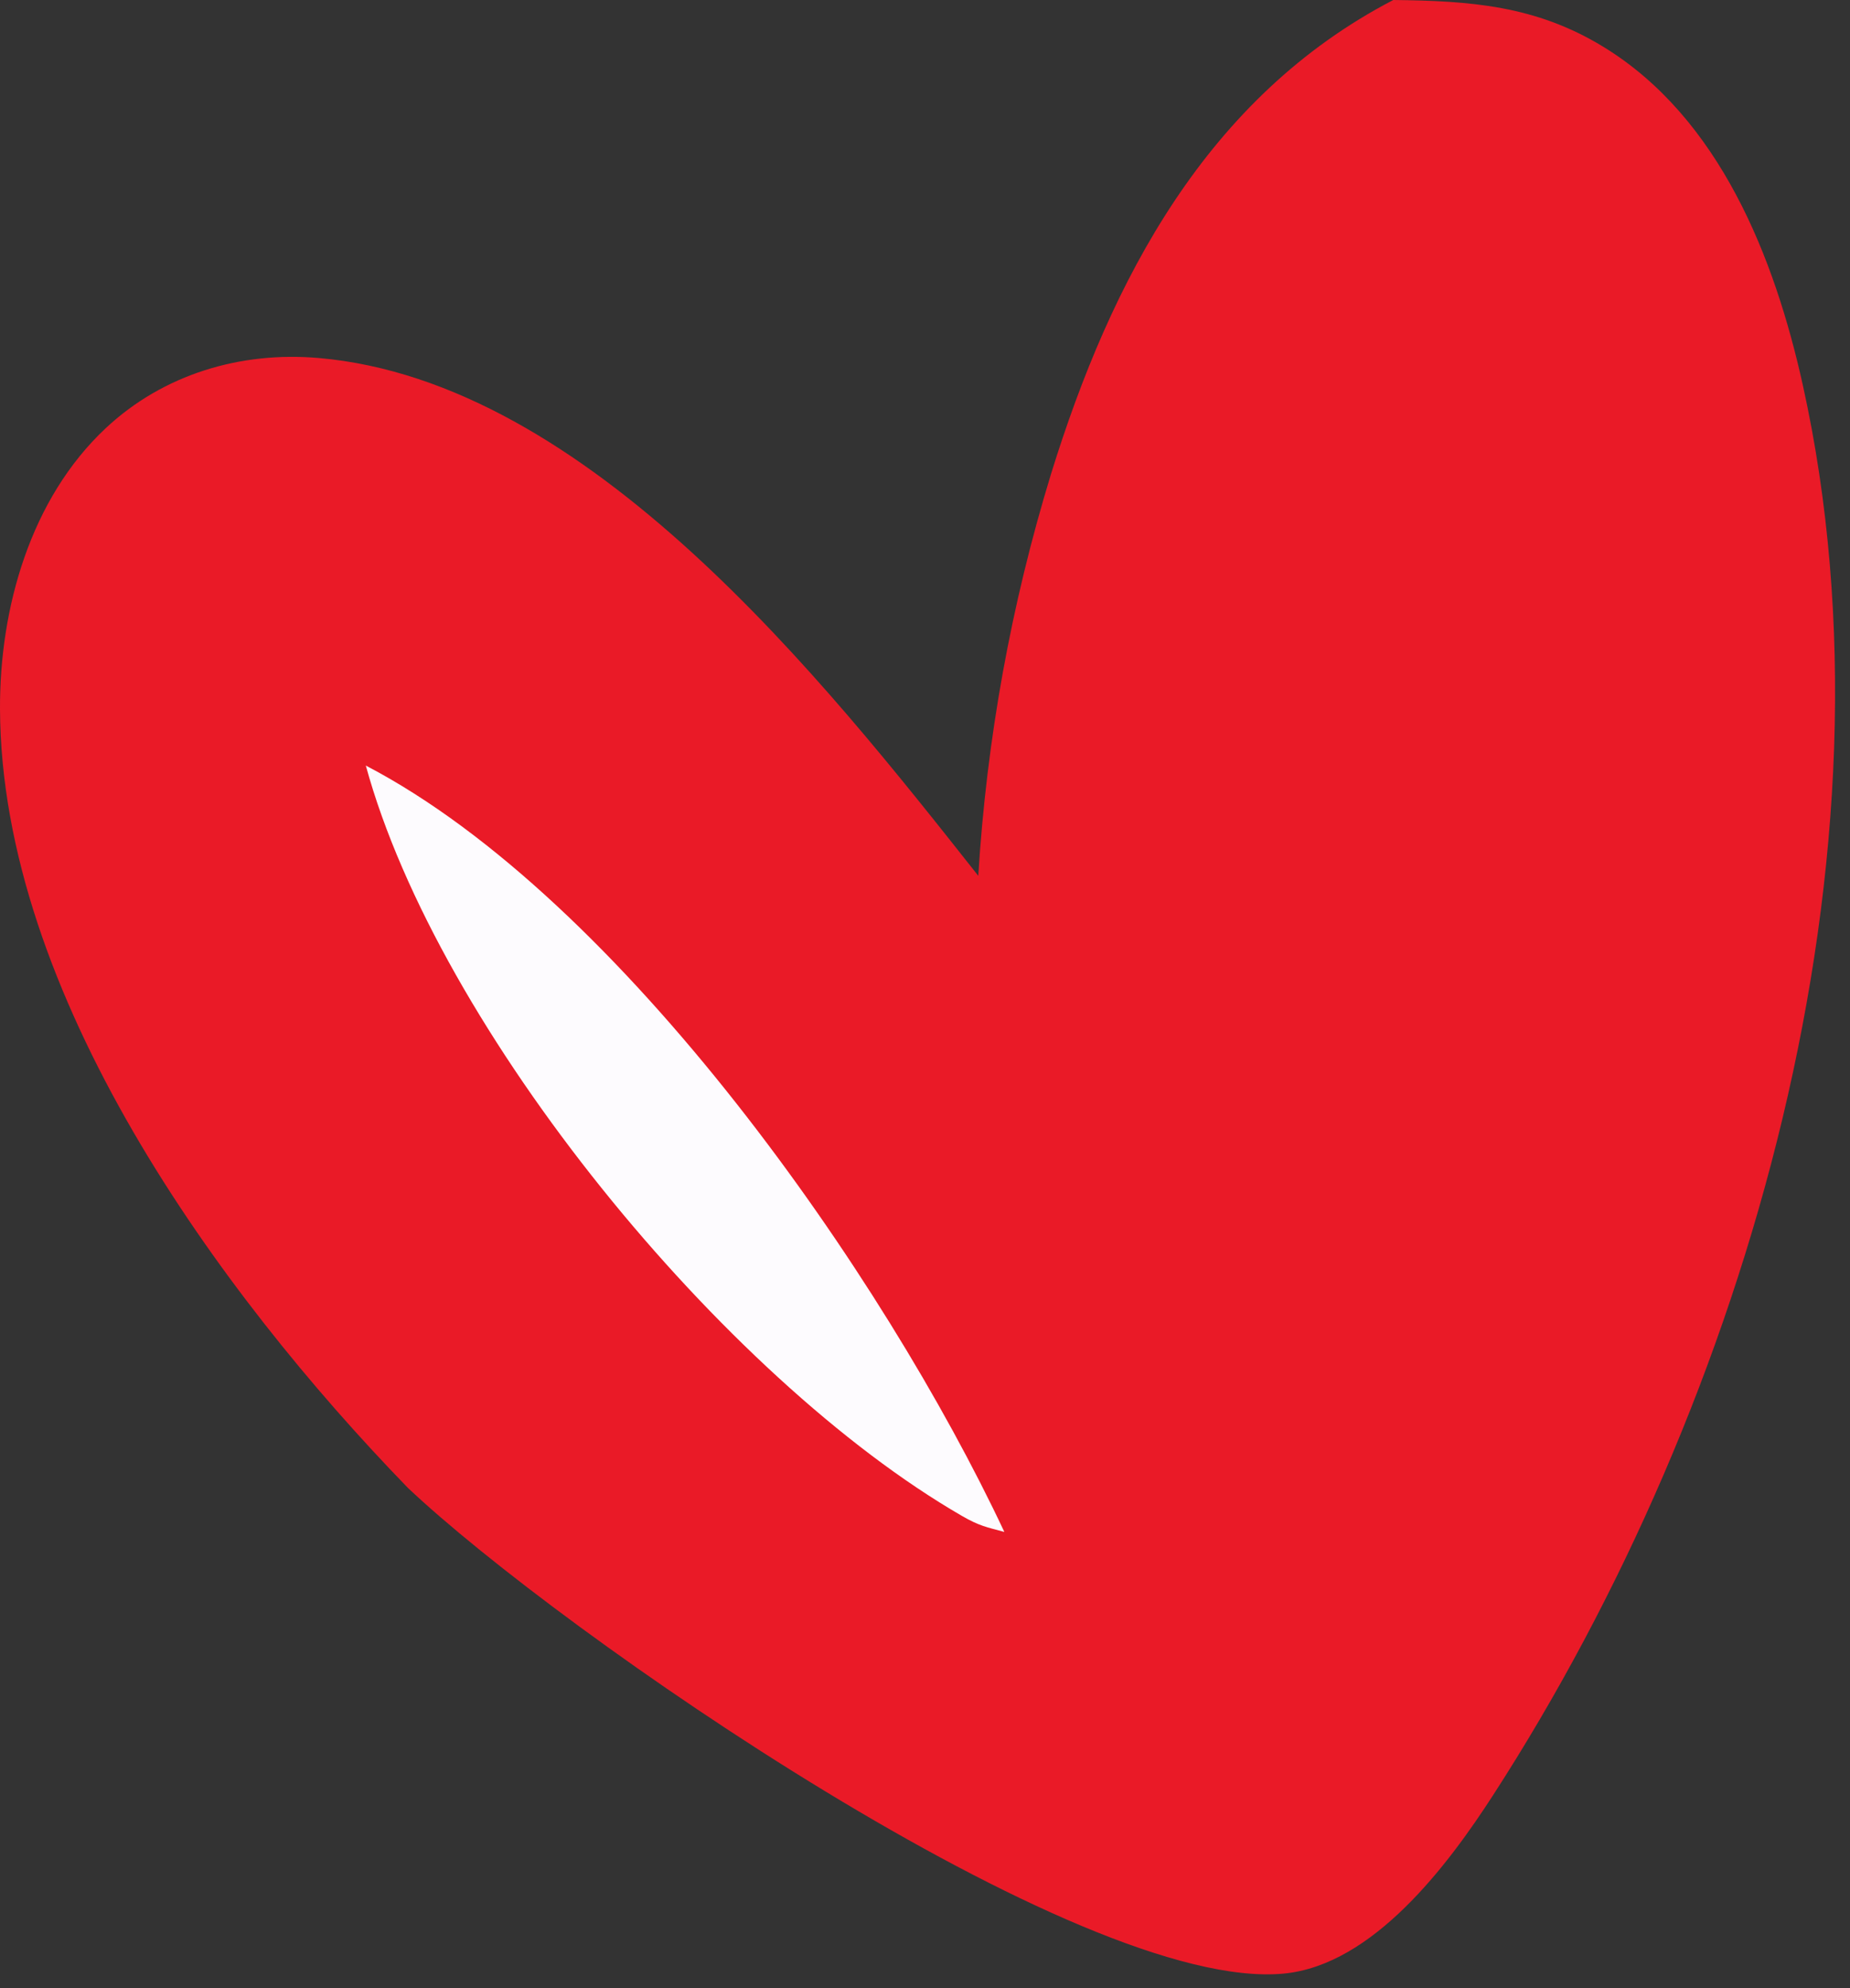 <svg width="54" height="58" viewBox="0 0 54 58" fill="none" xmlns="http://www.w3.org/2000/svg">
<rect x="0" y="0" width="54" height="58" fill="#333333" stroke="none"/>
<path d="M40.669 0C42.919 0.024 44.822 0.161 46.788 1.358C50.198 3.434 51.803 7.529 52.624 11.24C55.651 24.921 51.034 40.854 43.58 52.374C42.272 54.396 40.086 57.328 37.47 57.576C31.499 58.141 16.324 47.582 11.904 43.404C6.363 37.692 0.033 28.978 0 20.684C-0.012 17.743 0.886 14.549 3.09 12.488C4.774 10.915 7.026 10.247 9.301 10.444C17.177 11.127 24.032 19.83 28.555 25.55C28.677 23.56 28.916 21.584 29.271 19.622C29.627 17.66 30.097 15.726 30.681 13.819C32.433 8.164 35.227 2.828 40.669 0Z" fill="#EA1A27"/>
<path d="M10.678 22.334C18.143 26.226 25.81 37.229 29.316 44.691C28.8 44.551 28.592 44.521 28.073 44.221C21.135 40.209 12.787 30.049 10.678 22.334Z" fill="#FDFBFE"/>
</svg>
